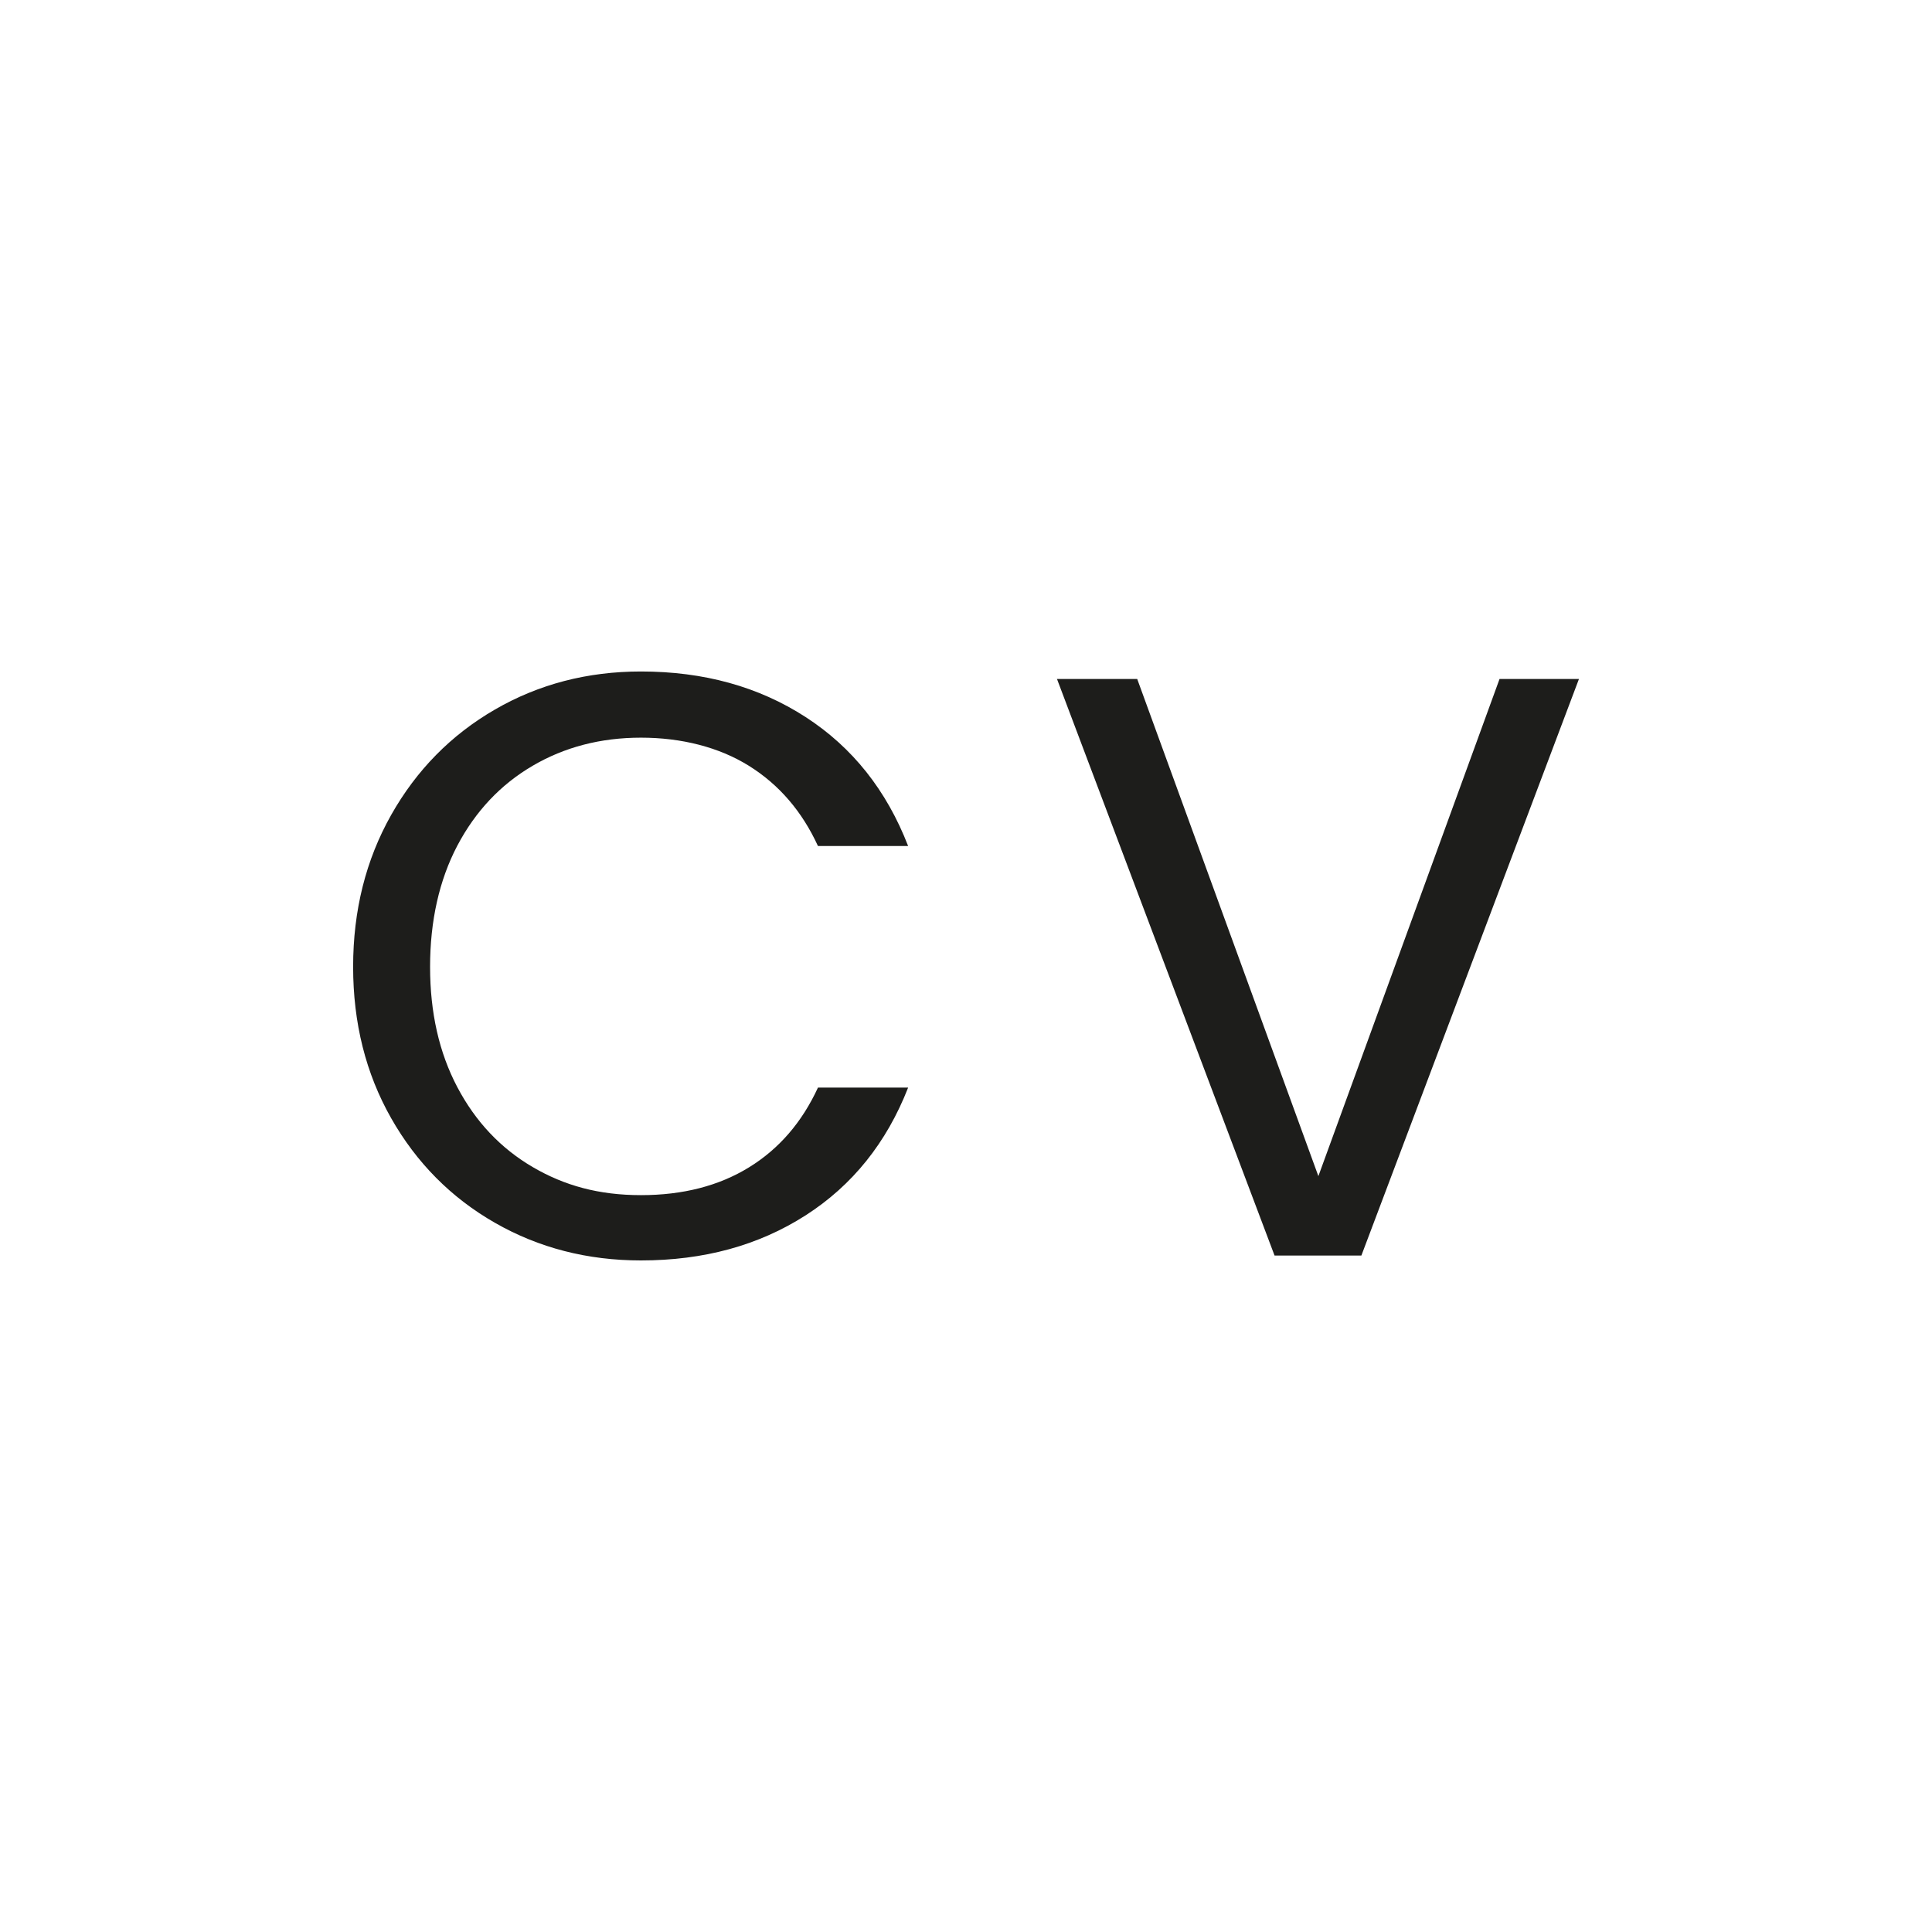 <?xml version="1.0" encoding="UTF-8"?>
<svg data-bbox="51.81 98.52 179.85 86.41" viewBox="0 0 283.46 283.46" xmlns="http://www.w3.org/2000/svg" data-type="color">
    <g>
        <path d="m220.01 99.62-26.58 72.94-26.58-72.94h-11.77L187 184.21h12.74l31.92-84.59h-11.65Zm-168.2 42.23c0 8.25 1.86 15.66 5.58 22.21 3.72 6.55 8.8 11.67 15.23 15.35 6.43 3.68 13.57 5.52 21.42 5.52 9.22 0 17.27-2.2 24.15-6.61 6.88-4.41 11.89-10.66 15.05-18.75h-13.23c-2.35 5.1-5.72 9-10.13 11.71-4.41 2.71-9.69 4.07-15.84 4.07s-11.21-1.38-15.9-4.13c-4.69-2.75-8.37-6.65-11.04-11.71-2.67-5.06-4-10.94-4-17.66s1.34-12.72 4-17.78c2.67-5.06 6.35-8.96 11.04-11.71 4.69-2.75 9.99-4.13 15.9-4.13s11.43 1.38 15.84 4.13 7.79 6.67 10.13 11.77h13.23c-3.16-8.17-8.17-14.48-15.05-18.93-6.88-4.45-14.93-6.68-24.15-6.68-7.85 0-14.99 1.86-21.42 5.58s-11.51 8.88-15.23 15.47c-3.72 6.6-5.58 14.02-5.58 22.27" fill="#1d1d1b" data-color="1"/>
    </g>
</svg>
